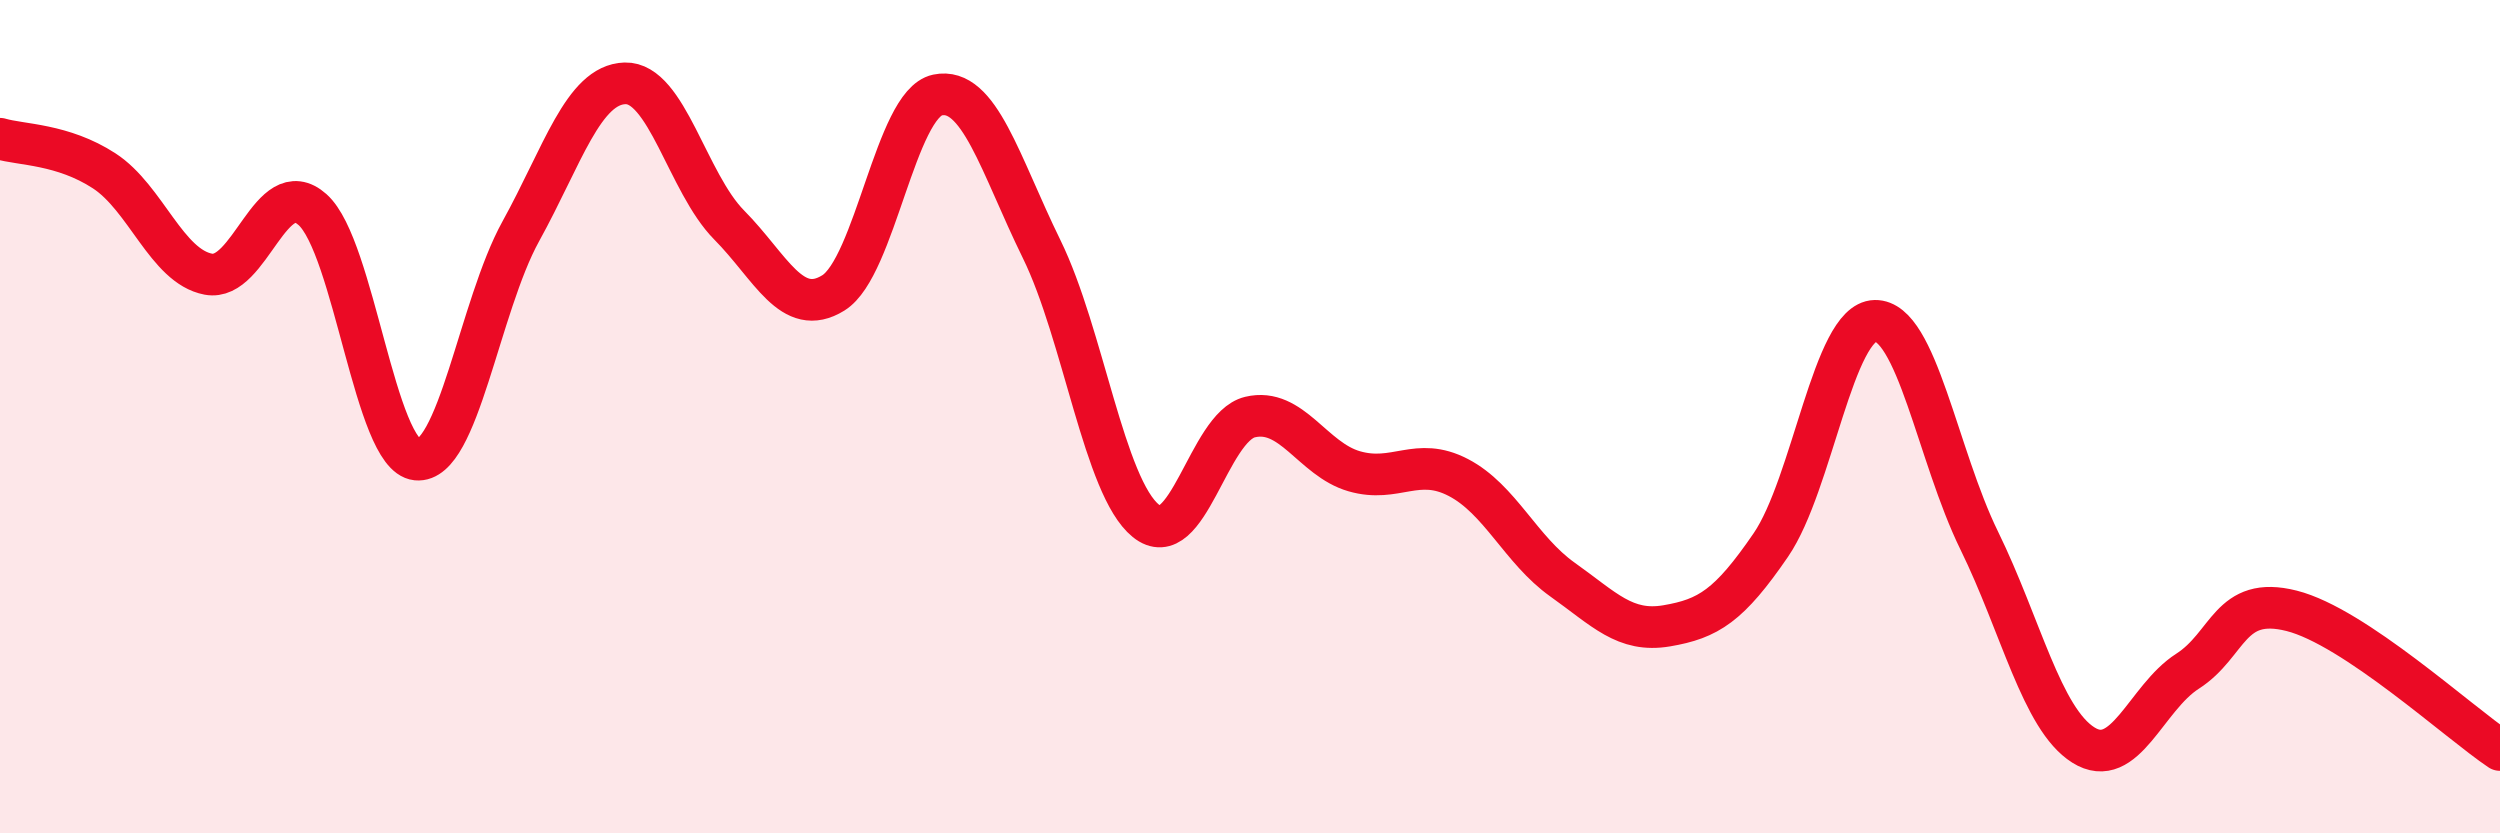 
    <svg width="60" height="20" viewBox="0 0 60 20" xmlns="http://www.w3.org/2000/svg">
      <path
        d="M 0,3.33 C 0.5,3.48 1.5,3.45 2.5,4.1 C 3.5,4.75 4,6.39 5,6.58 C 6,6.77 6.5,4.14 7.5,5.03 C 8.5,5.92 9,10.93 10,11.03 C 11,11.13 11.5,7.36 12.5,5.55 C 13.5,3.74 14,2.03 15,2 C 16,1.97 16.5,4.39 17.5,5.4 C 18.5,6.41 19,7.65 20,7.03 C 21,6.41 21.5,2.49 22.5,2.28 C 23.5,2.07 24,3.94 25,5.98 C 26,8.02 26.5,11.69 27.5,12.5 C 28.5,13.31 29,10.25 30,10.01 C 31,9.77 31.5,11.02 32.5,11.31 C 33.5,11.6 34,10.94 35,11.46 C 36,11.98 36.5,13.2 37.5,13.91 C 38.5,14.62 39,15.19 40,15.02 C 41,14.85 41.5,14.54 42.5,13.08 C 43.5,11.62 44,7.72 45,7.7 C 46,7.68 46.5,10.93 47.5,12.97 C 48.5,15.01 49,17.25 50,17.88 C 51,18.51 51.5,16.75 52.5,16.11 C 53.5,15.47 53.5,14.28 55,14.66 C 56.5,15.04 59,17.33 60,18L60 20L0 20Z"
        fill="#EB0A25"
        opacity="0.1"
        stroke-linecap="round"
        stroke-linejoin="round"
      />
      <path
        d="M 0,3.33 C 0.5,3.48 1.5,3.45 2.5,4.1 C 3.5,4.75 4,6.39 5,6.58 C 6,6.77 6.5,4.14 7.5,5.03 C 8.5,5.92 9,10.93 10,11.03 C 11,11.13 11.5,7.36 12.5,5.55 C 13.5,3.74 14,2.03 15,2 C 16,1.97 16.5,4.39 17.5,5.4 C 18.5,6.41 19,7.65 20,7.03 C 21,6.41 21.5,2.49 22.5,2.28 C 23.5,2.07 24,3.94 25,5.98 C 26,8.02 26.5,11.69 27.5,12.5 C 28.5,13.31 29,10.25 30,10.01 C 31,9.77 31.5,11.02 32.5,11.31 C 33.5,11.6 34,10.94 35,11.46 C 36,11.98 36.5,13.2 37.5,13.91 C 38.5,14.62 39,15.19 40,15.02 C 41,14.85 41.5,14.54 42.5,13.08 C 43.5,11.62 44,7.72 45,7.7 C 46,7.68 46.5,10.93 47.5,12.97 C 48.5,15.01 49,17.25 50,17.88 C 51,18.51 51.5,16.75 52.5,16.11 C 53.5,15.47 53.5,14.28 55,14.66 C 56.5,15.04 59,17.33 60,18"
        stroke="#EB0A25"
        stroke-width="1"
        fill="none"
        stroke-linecap="round"
        stroke-linejoin="round"
      />
    </svg>
  